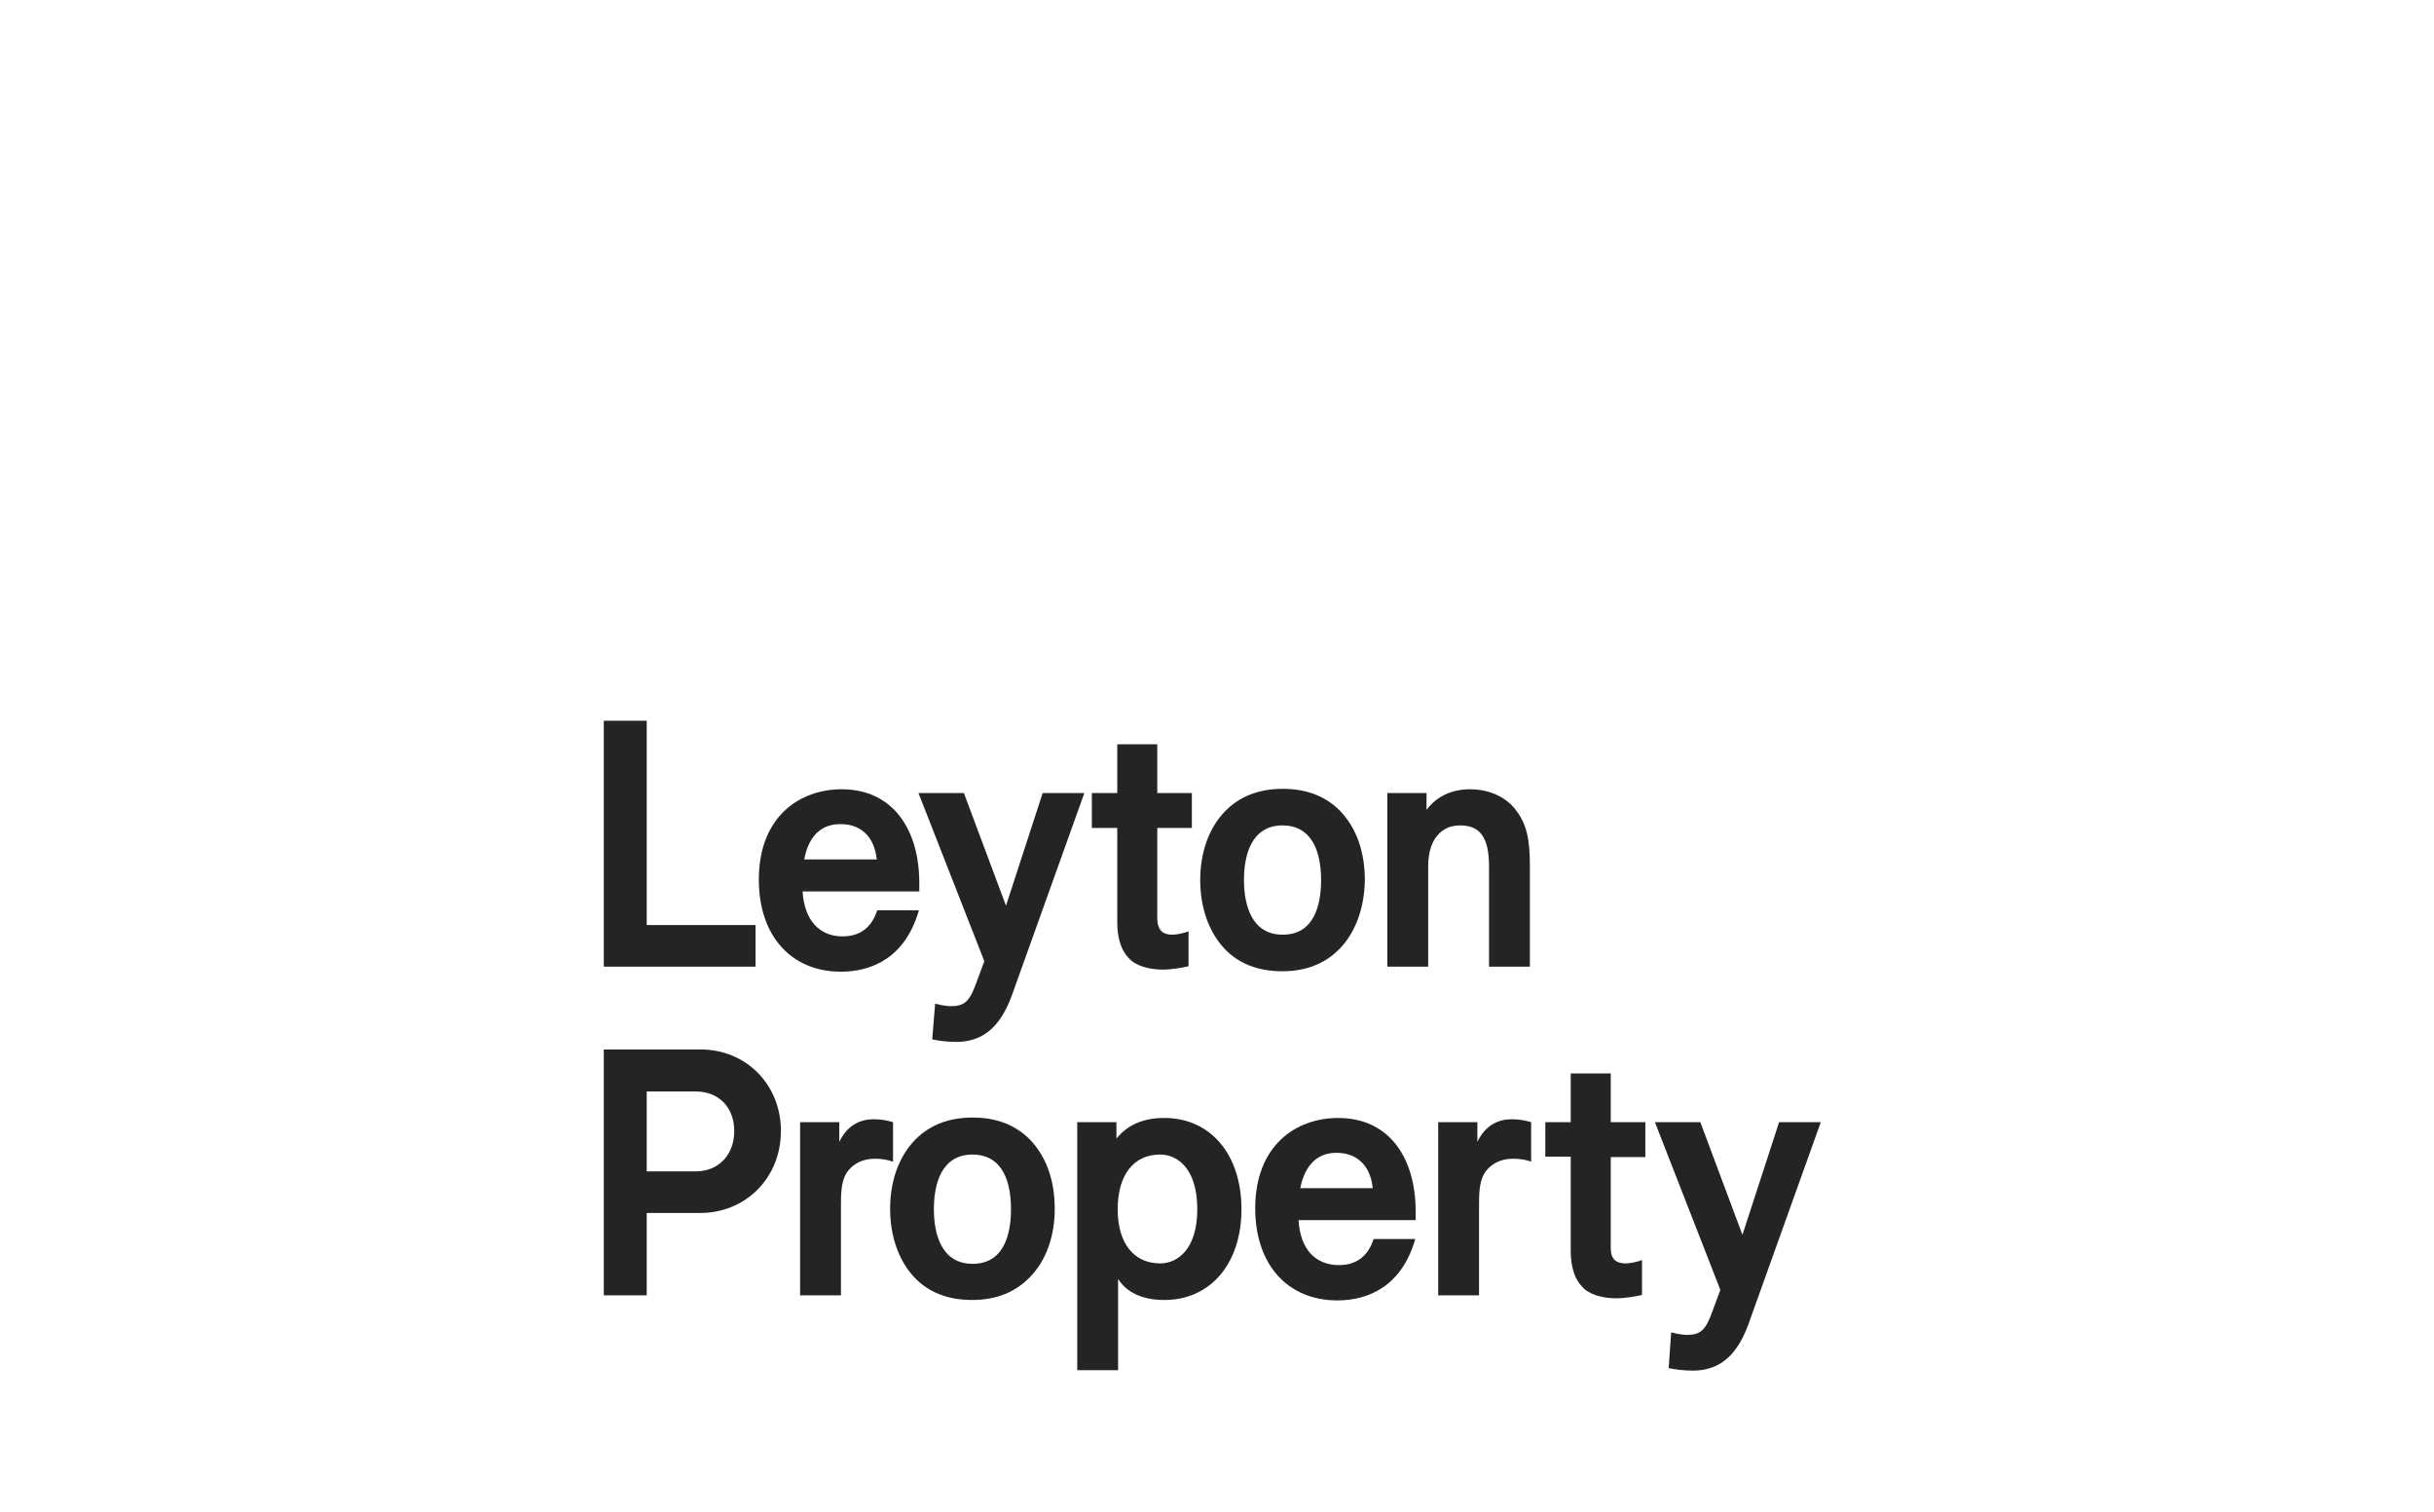 <?xml version="1.0" encoding="UTF-8"?>
<svg xmlns="http://www.w3.org/2000/svg" width="206" height="128" viewBox="0 0 206 128" fill="none">
  <path d="M51.102 61V81.812H63.941V78.29H54.735V61H51.102Z" fill="#242424"></path>
  <path d="M68.068 72.74H74.206C73.994 70.712 72.76 69.752 71.172 69.752C69.656 69.716 68.456 70.606 68.068 72.74ZM71.313 79.251C73.007 79.251 73.853 78.254 74.241 77.045H77.769C76.64 80.994 73.853 82.239 71.172 82.239C66.975 82.239 64.223 79.215 64.223 74.448C64.223 69.111 67.68 66.799 71.243 66.799C75.546 66.799 77.804 70.179 77.804 74.732V75.444H67.927C68.068 77.863 69.338 79.251 71.313 79.251Z" fill="#242424"></path>
  <path d="M80.944 88.18C80.097 88.18 79.392 88.073 78.898 87.966L79.145 84.942C79.674 85.085 80.168 85.156 80.485 85.156C81.649 85.156 82.073 84.729 82.637 83.164L83.307 81.349L77.734 67.119H81.579L85.141 76.653L88.246 67.119H91.773L85.847 83.662C85.106 85.867 83.942 88.18 80.944 88.18Z" fill="#242424"></path>
  <path d="M99.215 79.108C99.603 79.108 100.238 78.965 100.591 78.823V81.776C100.167 81.883 99.18 82.061 98.404 82.061C97.24 82.061 96.076 81.74 95.511 81.064C94.629 80.139 94.559 78.716 94.559 78.04V70.071H92.407V67.119H94.559V62.992H97.945V67.119H100.873V70.071H97.945V77.791C97.98 78.752 98.439 79.108 99.215 79.108Z" fill="#242424"></path>
  <path d="M108.564 69.857C105.918 69.857 105.283 72.347 105.283 74.482C105.283 76.581 105.918 79.107 108.564 79.107C111.209 79.107 111.809 76.617 111.809 74.482C111.809 71.494 110.645 69.857 108.564 69.857ZM113.396 80.281C112.197 81.526 110.574 82.202 108.528 82.202C106.483 82.202 104.825 81.562 103.625 80.281C102.32 78.893 101.58 76.83 101.58 74.482C101.58 72.134 102.32 70.07 103.661 68.683C104.86 67.438 106.483 66.762 108.564 66.762C110.61 66.762 112.232 67.402 113.467 68.683C114.807 70.106 115.513 72.098 115.513 74.482C115.477 76.83 114.737 78.893 113.396 80.281Z" fill="#242424"></path>
  <path d="M123.59 69.859C122.744 69.859 122.144 70.143 121.685 70.677C121.192 71.21 120.874 72.1 120.874 73.309V81.812H117.417V67.119H120.733V68.542C121.58 67.404 122.885 66.799 124.402 66.799C126.306 66.799 127.541 67.653 128.141 68.364C129.234 69.681 129.481 71.032 129.481 73.309V81.812H126.024V73.345C126.024 70.855 125.248 69.859 123.59 69.859Z" fill="#242424"></path>
  <path d="M62.143 95.722C62.143 93.73 60.838 92.378 58.898 92.378H54.735V99.137H58.898C60.802 99.137 62.143 97.75 62.143 95.722ZM66.093 95.722C66.093 99.671 63.13 102.659 59.25 102.659H54.735V109.632H51.102V88.82H59.286C63.166 88.82 66.093 91.809 66.093 95.722Z" fill="#242424"></path>
  <path d="M74.03 98.069C72.972 98.069 72.09 98.532 71.597 99.35C71.173 100.133 71.173 101.093 71.173 102.16V109.631H67.716V94.974H71.032V96.646C71.702 95.223 72.831 94.725 73.925 94.725C74.559 94.725 75.124 94.832 75.582 94.974V98.318C75.089 98.14 74.559 98.069 74.03 98.069Z" fill="#242424"></path>
  <path d="M82.319 97.714C79.673 97.714 79.038 100.204 79.038 102.339C79.038 104.438 79.673 106.963 82.319 106.963C84.964 106.963 85.564 104.473 85.564 102.339C85.564 99.315 84.4 97.714 82.319 97.714ZM87.151 108.102C85.952 109.347 84.329 110.023 82.284 110.023C80.238 110.023 78.58 109.383 77.381 108.102C76.075 106.714 75.335 104.651 75.335 102.303C75.335 99.955 76.075 97.892 77.416 96.504C78.615 95.259 80.238 94.583 82.319 94.583C84.365 94.583 85.987 95.223 87.222 96.504C88.562 97.927 89.268 99.919 89.268 102.303C89.268 104.651 88.527 106.714 87.151 108.102Z" fill="#242424"></path>
  <path d="M98.192 97.714C95.934 97.714 94.594 99.457 94.594 102.339C94.594 105.185 95.934 106.928 98.192 106.928C99.638 106.928 101.331 105.754 101.331 102.339C101.331 98.924 99.674 97.714 98.192 97.714ZM98.545 110.023C96.816 110.023 95.441 109.49 94.629 108.244V115.964H91.172V94.975H94.488V96.362C95.476 95.153 96.816 94.619 98.545 94.619C102.46 94.619 105.07 97.714 105.07 102.339C105.07 106.928 102.46 110.023 98.545 110.023Z" fill="#242424"></path>
  <path d="M110.045 100.56H116.182C115.971 98.532 114.736 97.572 113.149 97.572C111.632 97.536 110.468 98.461 110.045 100.56ZM113.325 107.07C115.018 107.07 115.865 106.074 116.253 104.865H119.78C118.651 108.814 115.865 110.059 113.184 110.059C108.986 110.059 106.235 107.035 106.235 102.268C106.235 96.931 109.692 94.619 113.254 94.619C117.558 94.619 119.815 97.963 119.815 102.552V103.264H109.903C110.045 105.719 111.314 107.07 113.325 107.07Z" fill="#242424"></path>
  <path d="M128.034 98.069C126.976 98.069 126.094 98.532 125.6 99.35C125.177 100.133 125.177 101.093 125.177 102.16V109.631H121.72V94.974H125.036V96.646C125.706 95.223 126.835 94.725 127.928 94.725C128.563 94.725 129.128 94.832 129.586 94.974V98.318C129.128 98.14 128.598 98.069 128.034 98.069Z" fill="#242424"></path>
  <path d="M137.594 106.928C137.982 106.928 138.617 106.786 138.97 106.643V109.596C138.546 109.703 137.559 109.881 136.783 109.881C135.618 109.881 134.454 109.56 133.89 108.885C133.008 107.96 132.938 106.537 132.938 105.861V97.892H130.786V94.974H132.938V90.847H136.324V94.974H139.252V97.927H136.324V105.647C136.324 106.608 136.818 106.928 137.594 106.928Z" fill="#242424"></path>
  <path d="M143.273 116C142.426 116 141.72 115.893 141.227 115.787L141.438 112.763C141.967 112.905 142.461 112.976 142.779 112.976C143.943 112.976 144.366 112.549 144.93 110.984L145.601 109.169L140.063 94.975H143.907L147.47 104.509L150.574 94.975H154.102L148.176 111.517C147.435 113.723 146.271 116 143.273 116Z" fill="#242424"></path>
</svg>
